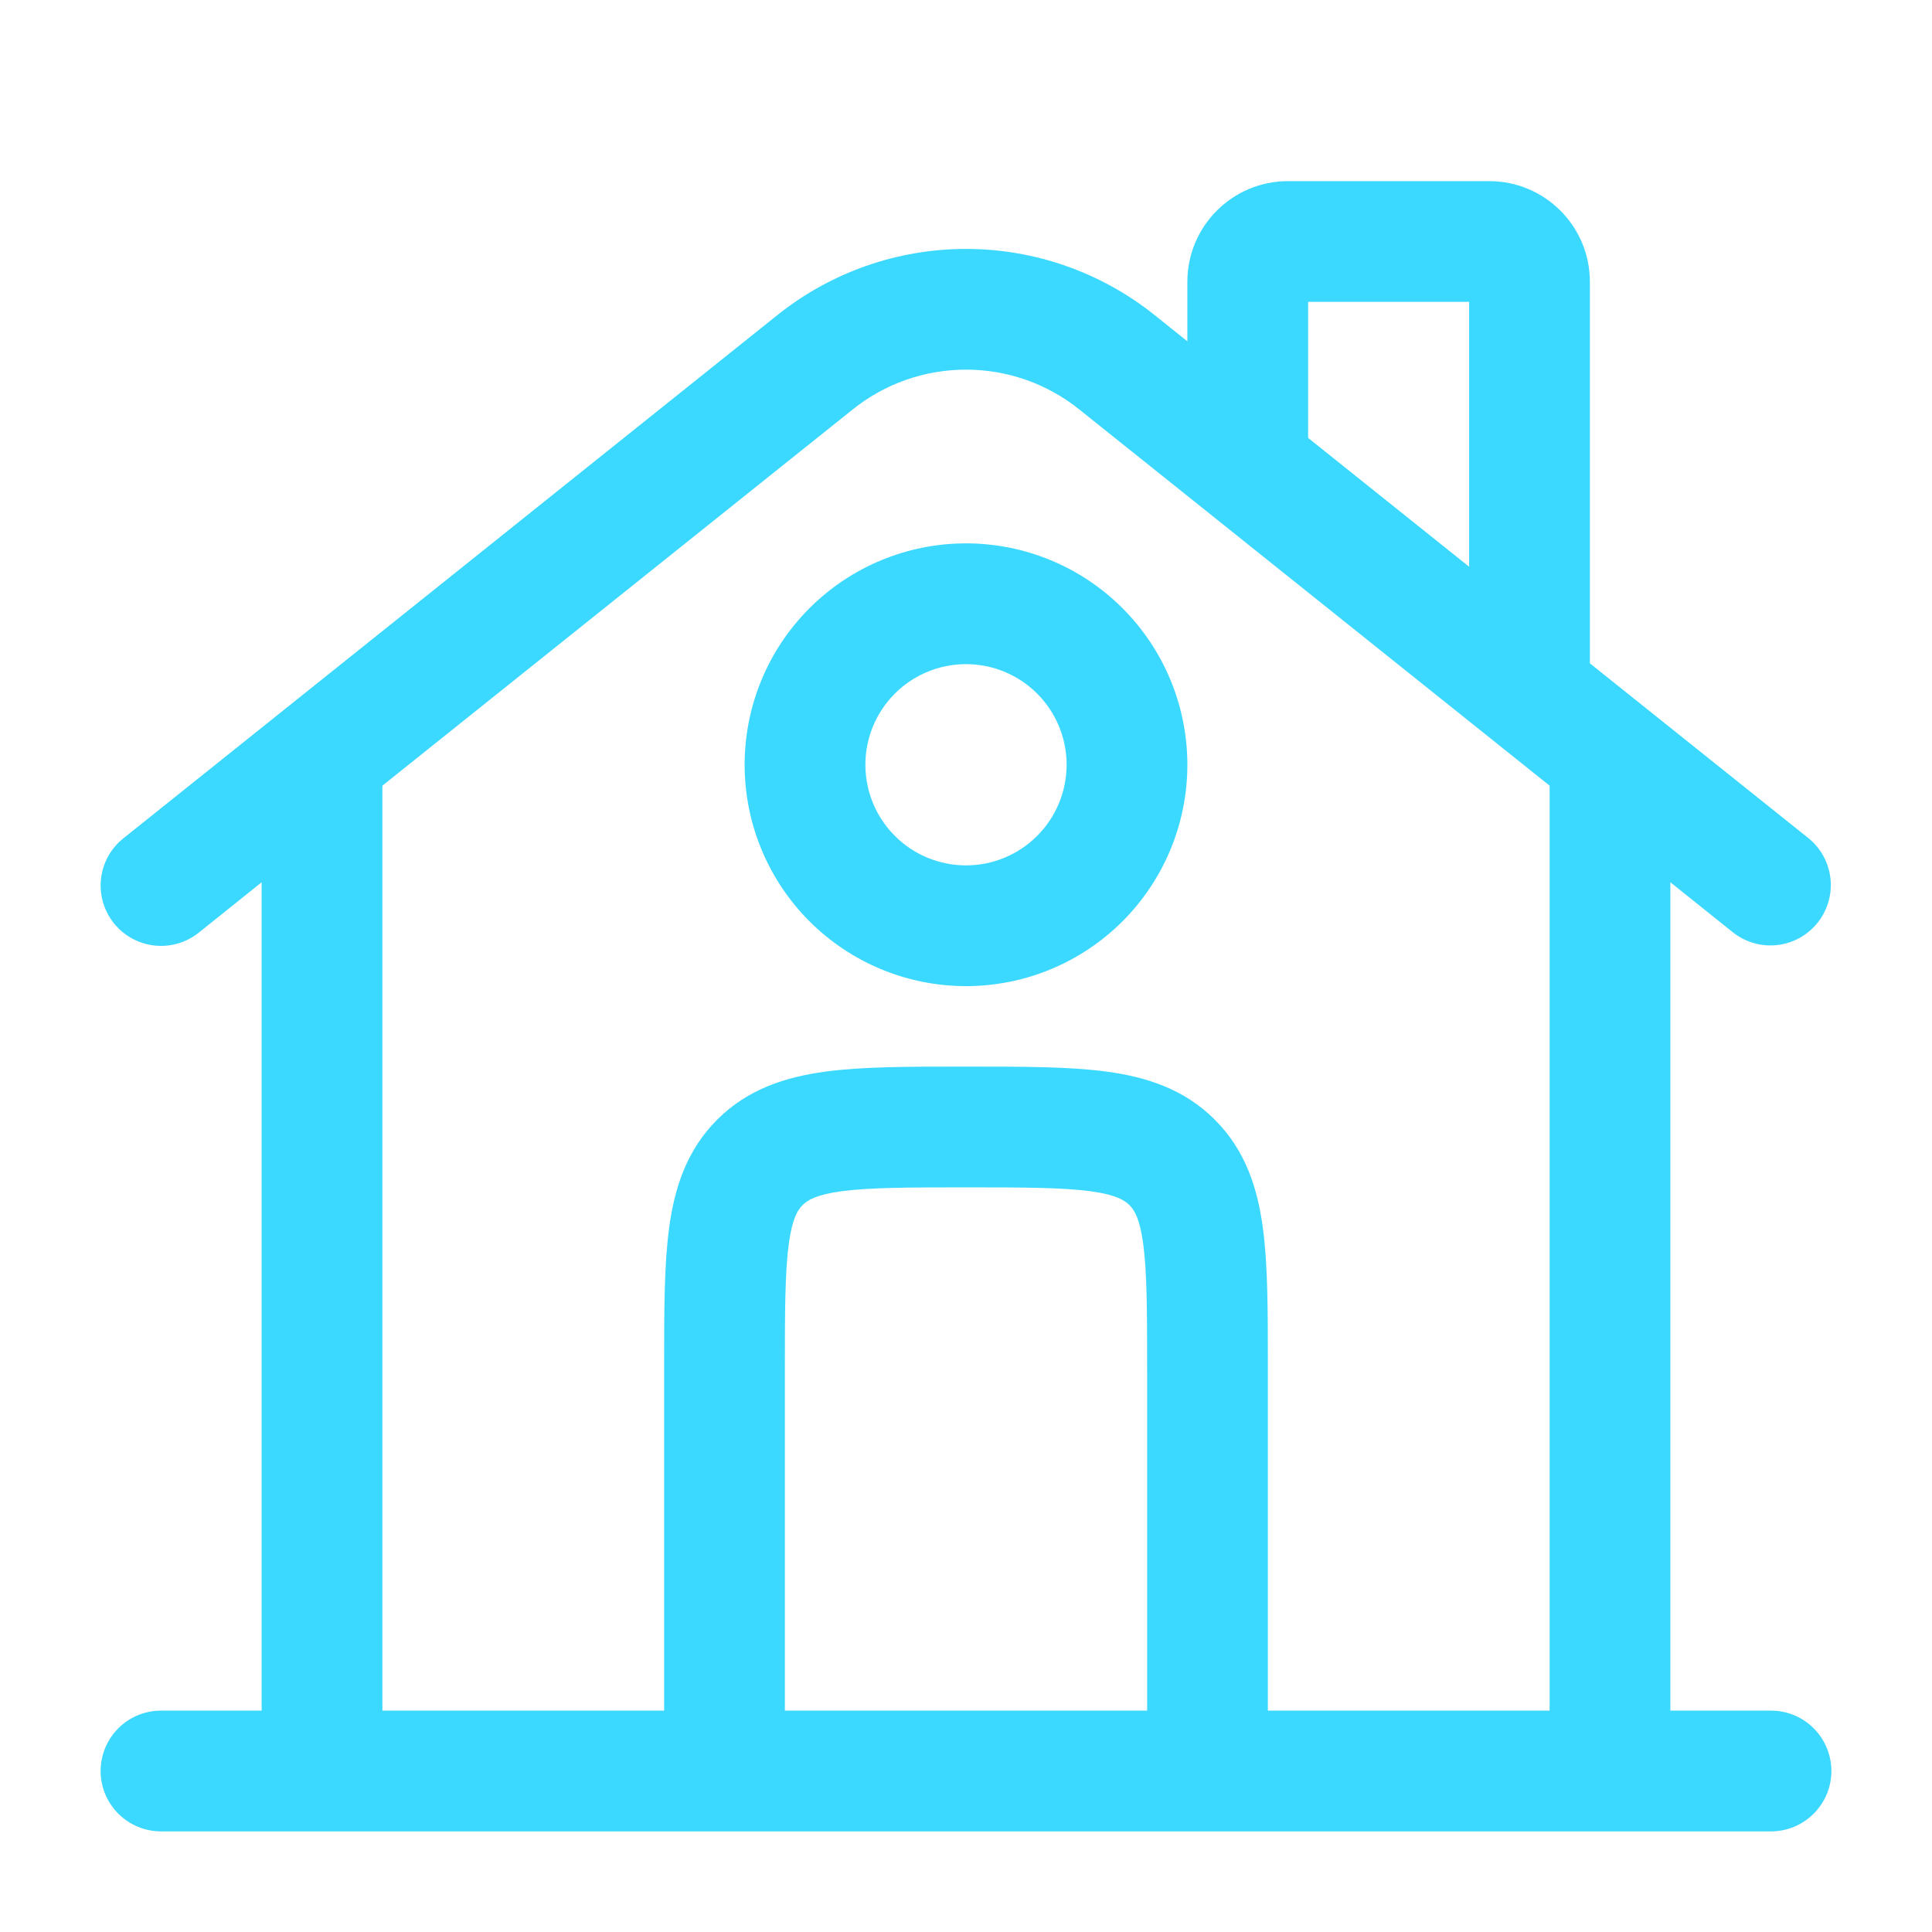 <svg width="50" height="50" viewBox="0 0 50 50" fill="none" xmlns="http://www.w3.org/2000/svg">
<path fill-rule="evenodd" clip-rule="evenodd" d="M33.854 7.812V11.333L38.021 14.667V7.812H33.854ZM41.146 17.167V7.292C41.146 5.854 39.979 4.688 38.542 4.688H33.333C31.896 4.688 30.729 5.854 30.729 7.292V8.833L29.881 8.154C28.496 7.046 26.774 6.442 25 6.442C23.226 6.442 21.504 7.046 20.119 8.154L3.192 21.696C2.868 21.955 2.66 22.332 2.614 22.744C2.568 23.156 2.688 23.569 2.947 23.893C3.206 24.216 3.583 24.424 3.995 24.47C4.407 24.516 4.82 24.396 5.144 24.137L6.771 22.833V44.271H4.167C3.752 44.271 3.355 44.435 3.062 44.728C2.769 45.022 2.604 45.419 2.604 45.833C2.604 46.248 2.769 46.645 3.062 46.938C3.355 47.231 3.752 47.396 4.167 47.396H45.833C46.248 47.396 46.645 47.231 46.938 46.938C47.231 46.645 47.396 46.248 47.396 45.833C47.396 45.419 47.231 45.022 46.938 44.728C46.645 44.435 46.248 44.271 45.833 44.271H43.229V22.833L44.858 24.137C45.183 24.39 45.593 24.505 46.002 24.457C46.41 24.409 46.783 24.201 47.04 23.88C47.296 23.559 47.416 23.149 47.373 22.741C47.329 22.332 47.127 21.956 46.808 21.696L41.146 17.167ZM40.104 20.333L27.929 10.594C27.098 9.928 26.065 9.566 25 9.566C23.935 9.566 22.902 9.928 22.071 10.594L9.896 20.333V44.271H17.188V35.312C17.188 33.929 17.188 32.735 17.317 31.779C17.454 30.754 17.765 29.773 18.56 28.977C19.356 28.181 20.34 27.871 21.363 27.733C22.319 27.604 23.512 27.604 24.898 27.604H25.102C26.488 27.604 27.681 27.604 28.637 27.733C29.663 27.871 30.644 28.181 31.439 28.977C32.235 29.773 32.546 30.754 32.683 31.779C32.812 32.735 32.812 33.929 32.812 35.315V44.271H40.104V20.333ZM29.688 44.271V35.417C29.688 33.9 29.683 32.917 29.587 32.196C29.496 31.519 29.35 31.306 29.229 31.188C29.108 31.069 28.898 30.921 28.221 30.829C27.498 30.733 26.517 30.729 25 30.729C23.483 30.729 22.5 30.733 21.779 30.829C21.102 30.921 20.89 31.069 20.771 31.188C20.652 31.306 20.504 31.519 20.413 32.196C20.317 32.919 20.312 33.9 20.312 35.417V44.271H29.688ZM25 17.188C24.658 17.188 24.319 17.255 24.003 17.386C23.687 17.517 23.4 17.708 23.159 17.95C22.917 18.192 22.725 18.479 22.594 18.795C22.463 19.111 22.396 19.45 22.396 19.792C22.396 20.134 22.463 20.472 22.594 20.788C22.725 21.104 22.917 21.391 23.159 21.633C23.4 21.875 23.687 22.067 24.003 22.198C24.319 22.328 24.658 22.396 25 22.396C25.691 22.396 26.353 22.122 26.841 21.633C27.33 21.145 27.604 20.482 27.604 19.792C27.604 19.101 27.33 18.439 26.841 17.95C26.353 17.462 25.691 17.188 25 17.188ZM19.271 19.792C19.271 18.272 19.874 16.815 20.949 15.741C22.023 14.666 23.48 14.062 25 14.062C26.519 14.062 27.977 14.666 29.051 15.741C30.125 16.815 30.729 18.272 30.729 19.792C30.729 21.311 30.125 22.768 29.051 23.843C27.977 24.917 26.519 25.521 25 25.521C23.48 25.521 22.023 24.917 20.949 23.843C19.874 22.768 19.271 21.311 19.271 19.792Z" fill="#3BD8FF"/>
</svg>
